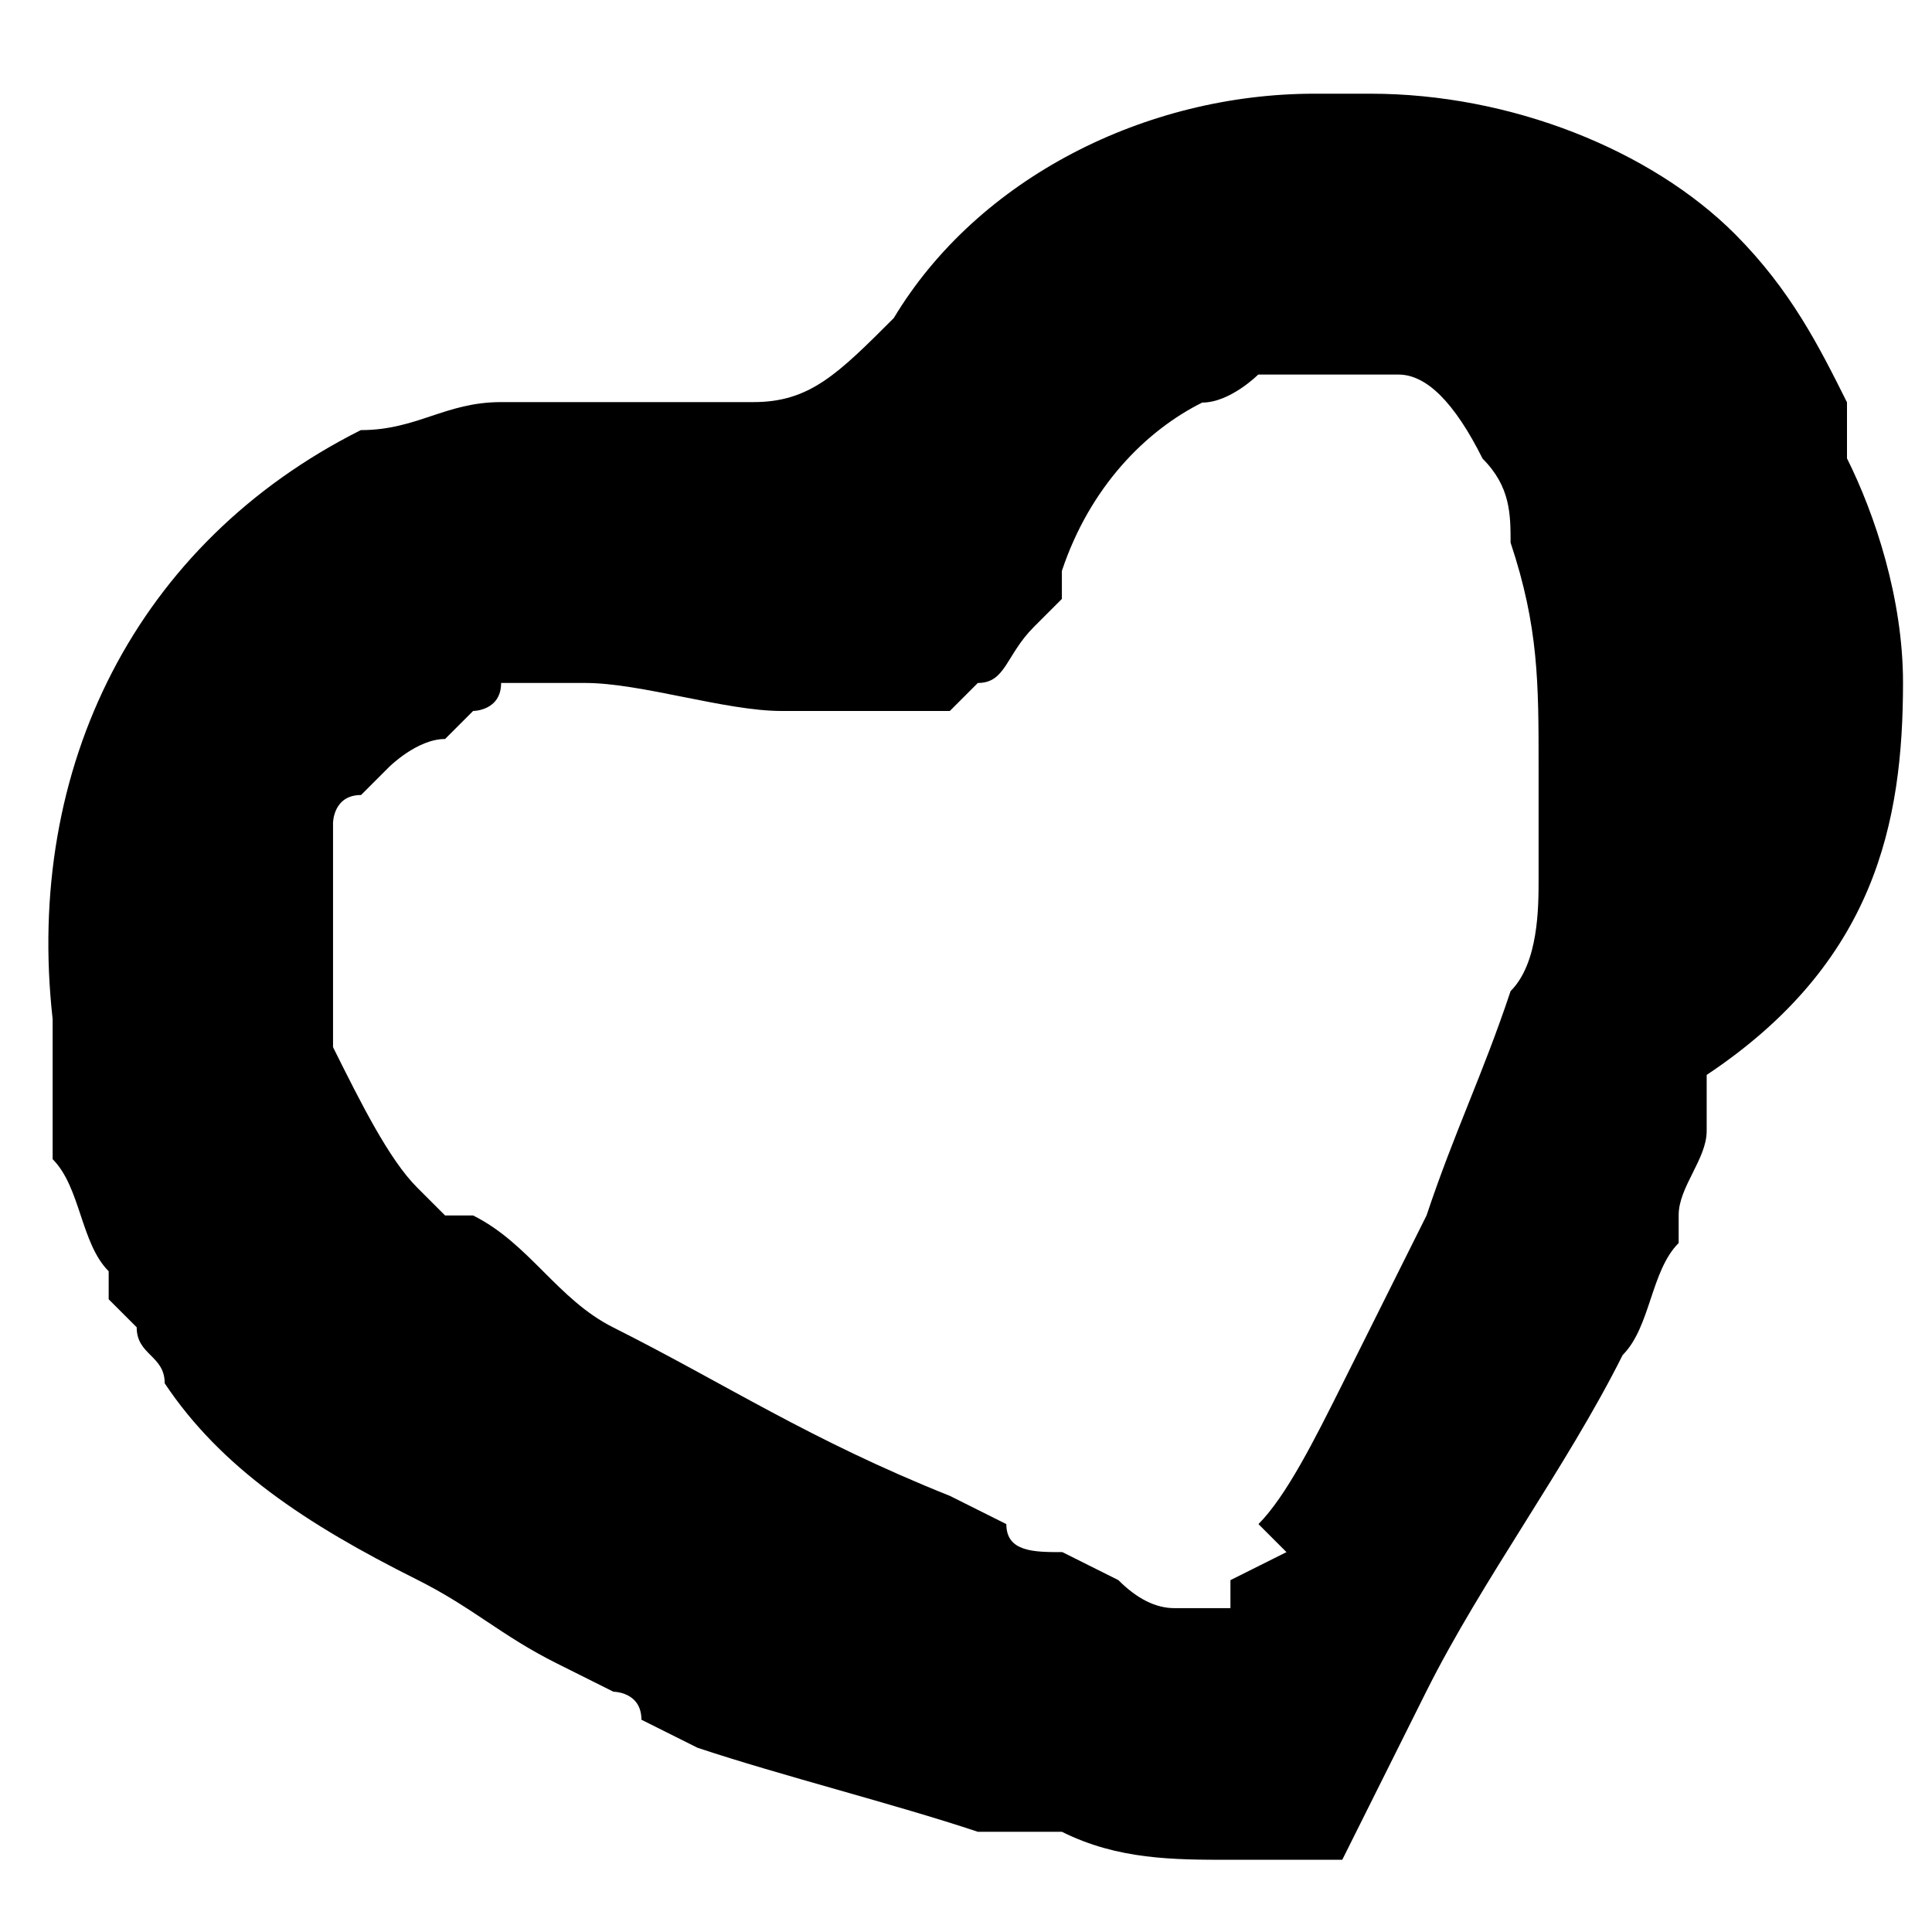 <?xml version="1.0" encoding="UTF-8"?>
<svg xmlns="http://www.w3.org/2000/svg" version="1.1" viewBox="0 0 80 80">
  <!-- Generator: Adobe Illustrator 28.7.8, SVG Export Plug-In . SVG Version: 1.2.0 Build 200)  -->
  <g>
    <g id="Ebene_1">
      <path d="M78.8,28.27c0-3.48-1.16-6.97-2.32-9.29h0v-1.16h0v-1.16h0c-1.16-2.32-2.32-4.64-4.64-6.97-3.48-3.48-9.29-5.81-15.09-5.81h-2.32c-6.97,0-13.93,3.48-17.42,9.29-2.32,2.32-3.48,3.48-5.81,3.48h-10.45c-2.32,0-3.48,1.16-5.81,1.16C5.66,22.47,1.01,31.76,2.18,42.2h0v1.16h0v1.16h0v2.32h0v1.16h0c1.16,1.16,1.16,3.48,2.32,4.64h0v1.16h0l1.16,1.16h0c0,1.16,1.16,1.16,1.16,2.32h0c2.32,3.48,5.81,5.81,10.45,8.13h0c2.32,1.16,3.48,2.32,5.81,3.48h0l2.32,1.16h0s1.16,0,1.16,1.16h0l2.32,1.16h0c3.48,1.16,8.13,2.32,11.61,3.48h3.48c2.32,1.16,4.64,1.16,6.97,1.16h4.64l3.48-6.97c2.32-4.64,5.81-9.29,8.13-13.93,1.16-1.16,1.16-3.48,2.32-4.64h0v-1.16h0c0-1.16,1.16-2.32,1.16-3.48h0v-1.16h0v-1.16h0c6.97-4.64,8.13-10.45,8.13-16.25ZM39.33,61.94c-5.81-2.32-9.29-4.64-13.93-6.97-2.32-1.16-3.48-3.48-5.81-4.64h-1.16l-1.16-1.16c-1.16-1.16-2.32-3.48-3.48-5.81v-1.16h0v-2.32h0v-2.32h0v-3.48s0-1.16,1.16-1.16l1.16-1.16s1.16-1.16,2.32-1.16l1.16-1.16h0s1.16,0,1.16-1.16h3.48c2.32,0,5.81,1.16,8.13,1.16h6.97l1.16-1.16h0c1.16,0,1.16-1.16,2.32-2.32h0l1.16-1.16h0v-1.16c1.16-3.48,3.48-5.81,5.81-6.97,1.16,0,2.32-1.16,2.32-1.16h5.81c1.16,0,2.32,1.16,3.48,3.48,1.16,1.16,1.16,2.32,1.16,3.48,1.16,3.48,1.16,5.81,1.16,9.29v4.64c0,1.16,0,3.48-1.16,4.64-1.16,3.48-2.32,5.81-3.48,9.29h0c-1.16,2.32-2.32,4.64-3.48,6.97-1.16,2.32-2.32,4.64-3.48,5.81l1.16,1.16h0l-2.32,1.16v1.16h-2.32q-1.16,0-2.32-1.16l-2.32-1.16c-1.16,0-2.32,0-2.32-1.16l-2.32-1.16Z"/>
    </g>
  </g>
</svg>